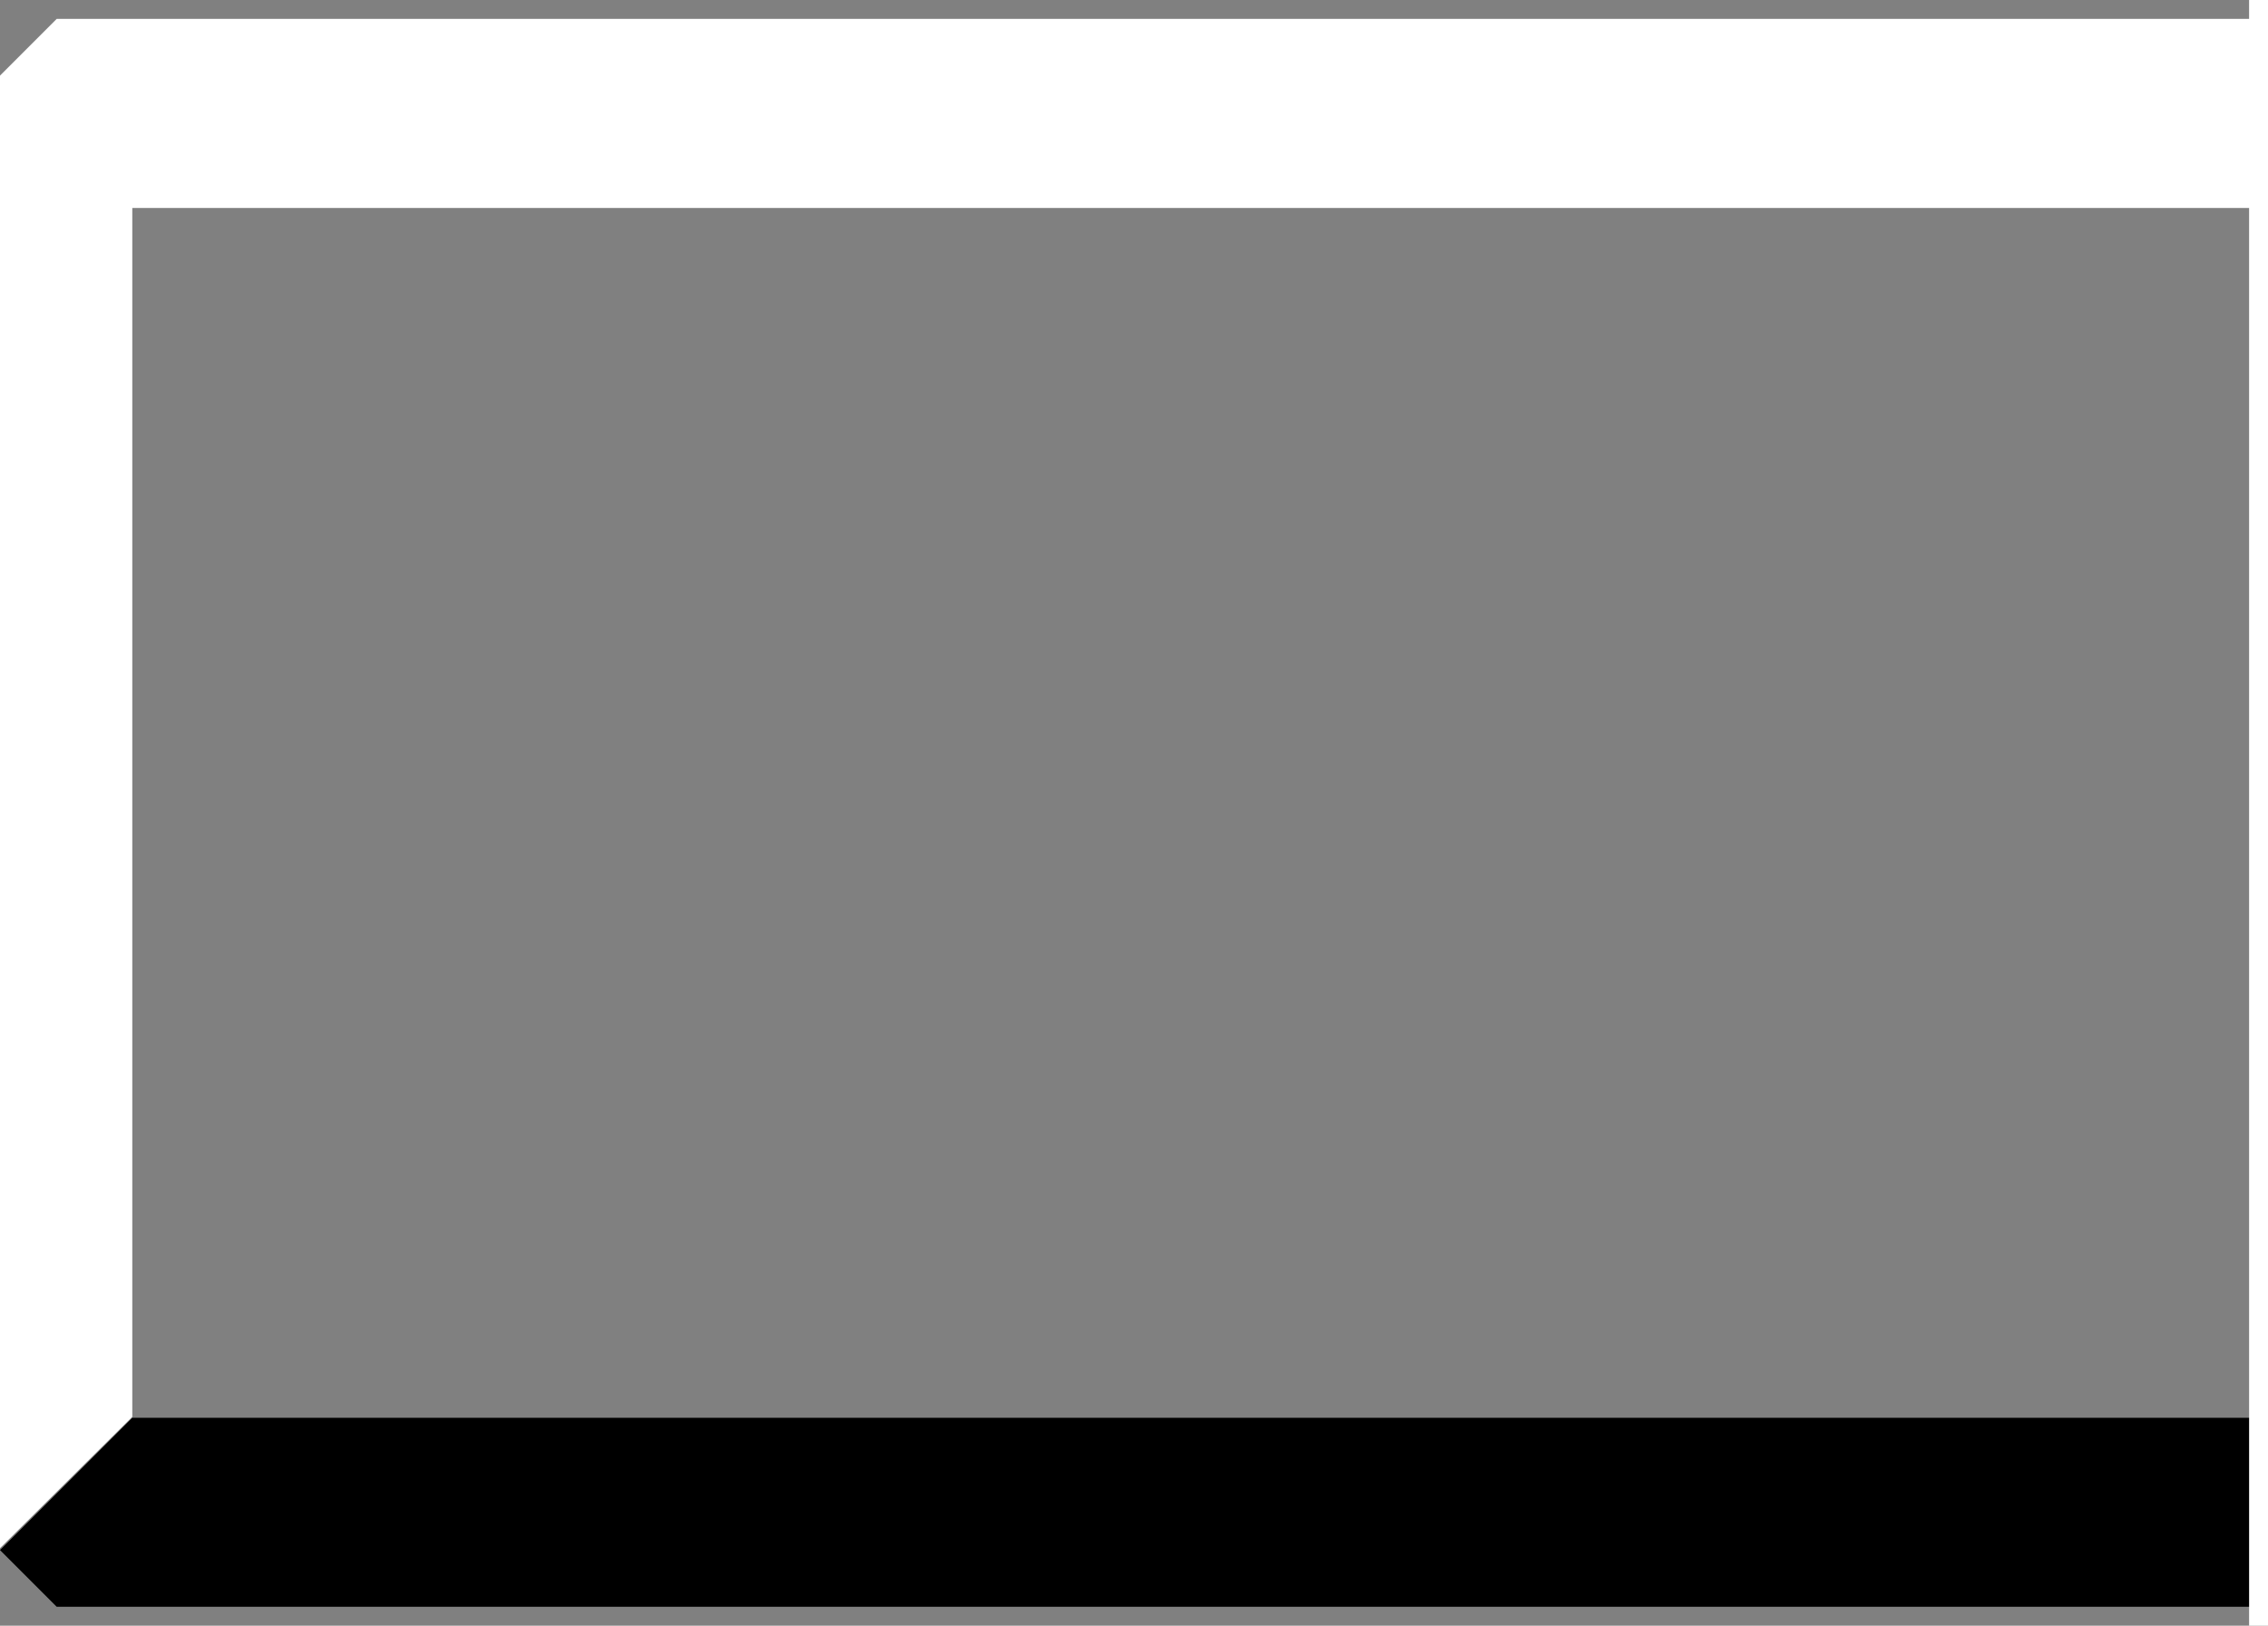 <?xml version="1.0" encoding="UTF-8" standalone="no"?>
<svg xmlns:xlink="http://www.w3.org/1999/xlink" height="86.0px" width="120.0px" xmlns="http://www.w3.org/2000/svg">
  <rect width="100%" height="100%" fill="#808080" stroke="none"/>
  <g transform="matrix(1.0, 0.0, 0.0, 1.0, 0.0, 0.0)">
    <path d="M120.0 75.0 L120.0 85.0 3.0 85.0 0.0 82.0 7.0 75.0 120.0 75.0" fill="#000000" fill-rule="evenodd" stroke="none"/>
    <path d="M120.0 1.0 L120.0 11.0 7.0 11.0 7.0 74.95 0.0 81.9 0.0 4.0 3.0 1.0 120.0 1.0" fill="#ffffff" fill-rule="evenodd" stroke="none"/>
    <path d="M119.0 0.0 L120.0 0.0 120.0 86.0 119.0 86.0 119.0 0.0" fill="#ffffff" fill-rule="evenodd" stroke="none"/>
  </g>
</svg>
